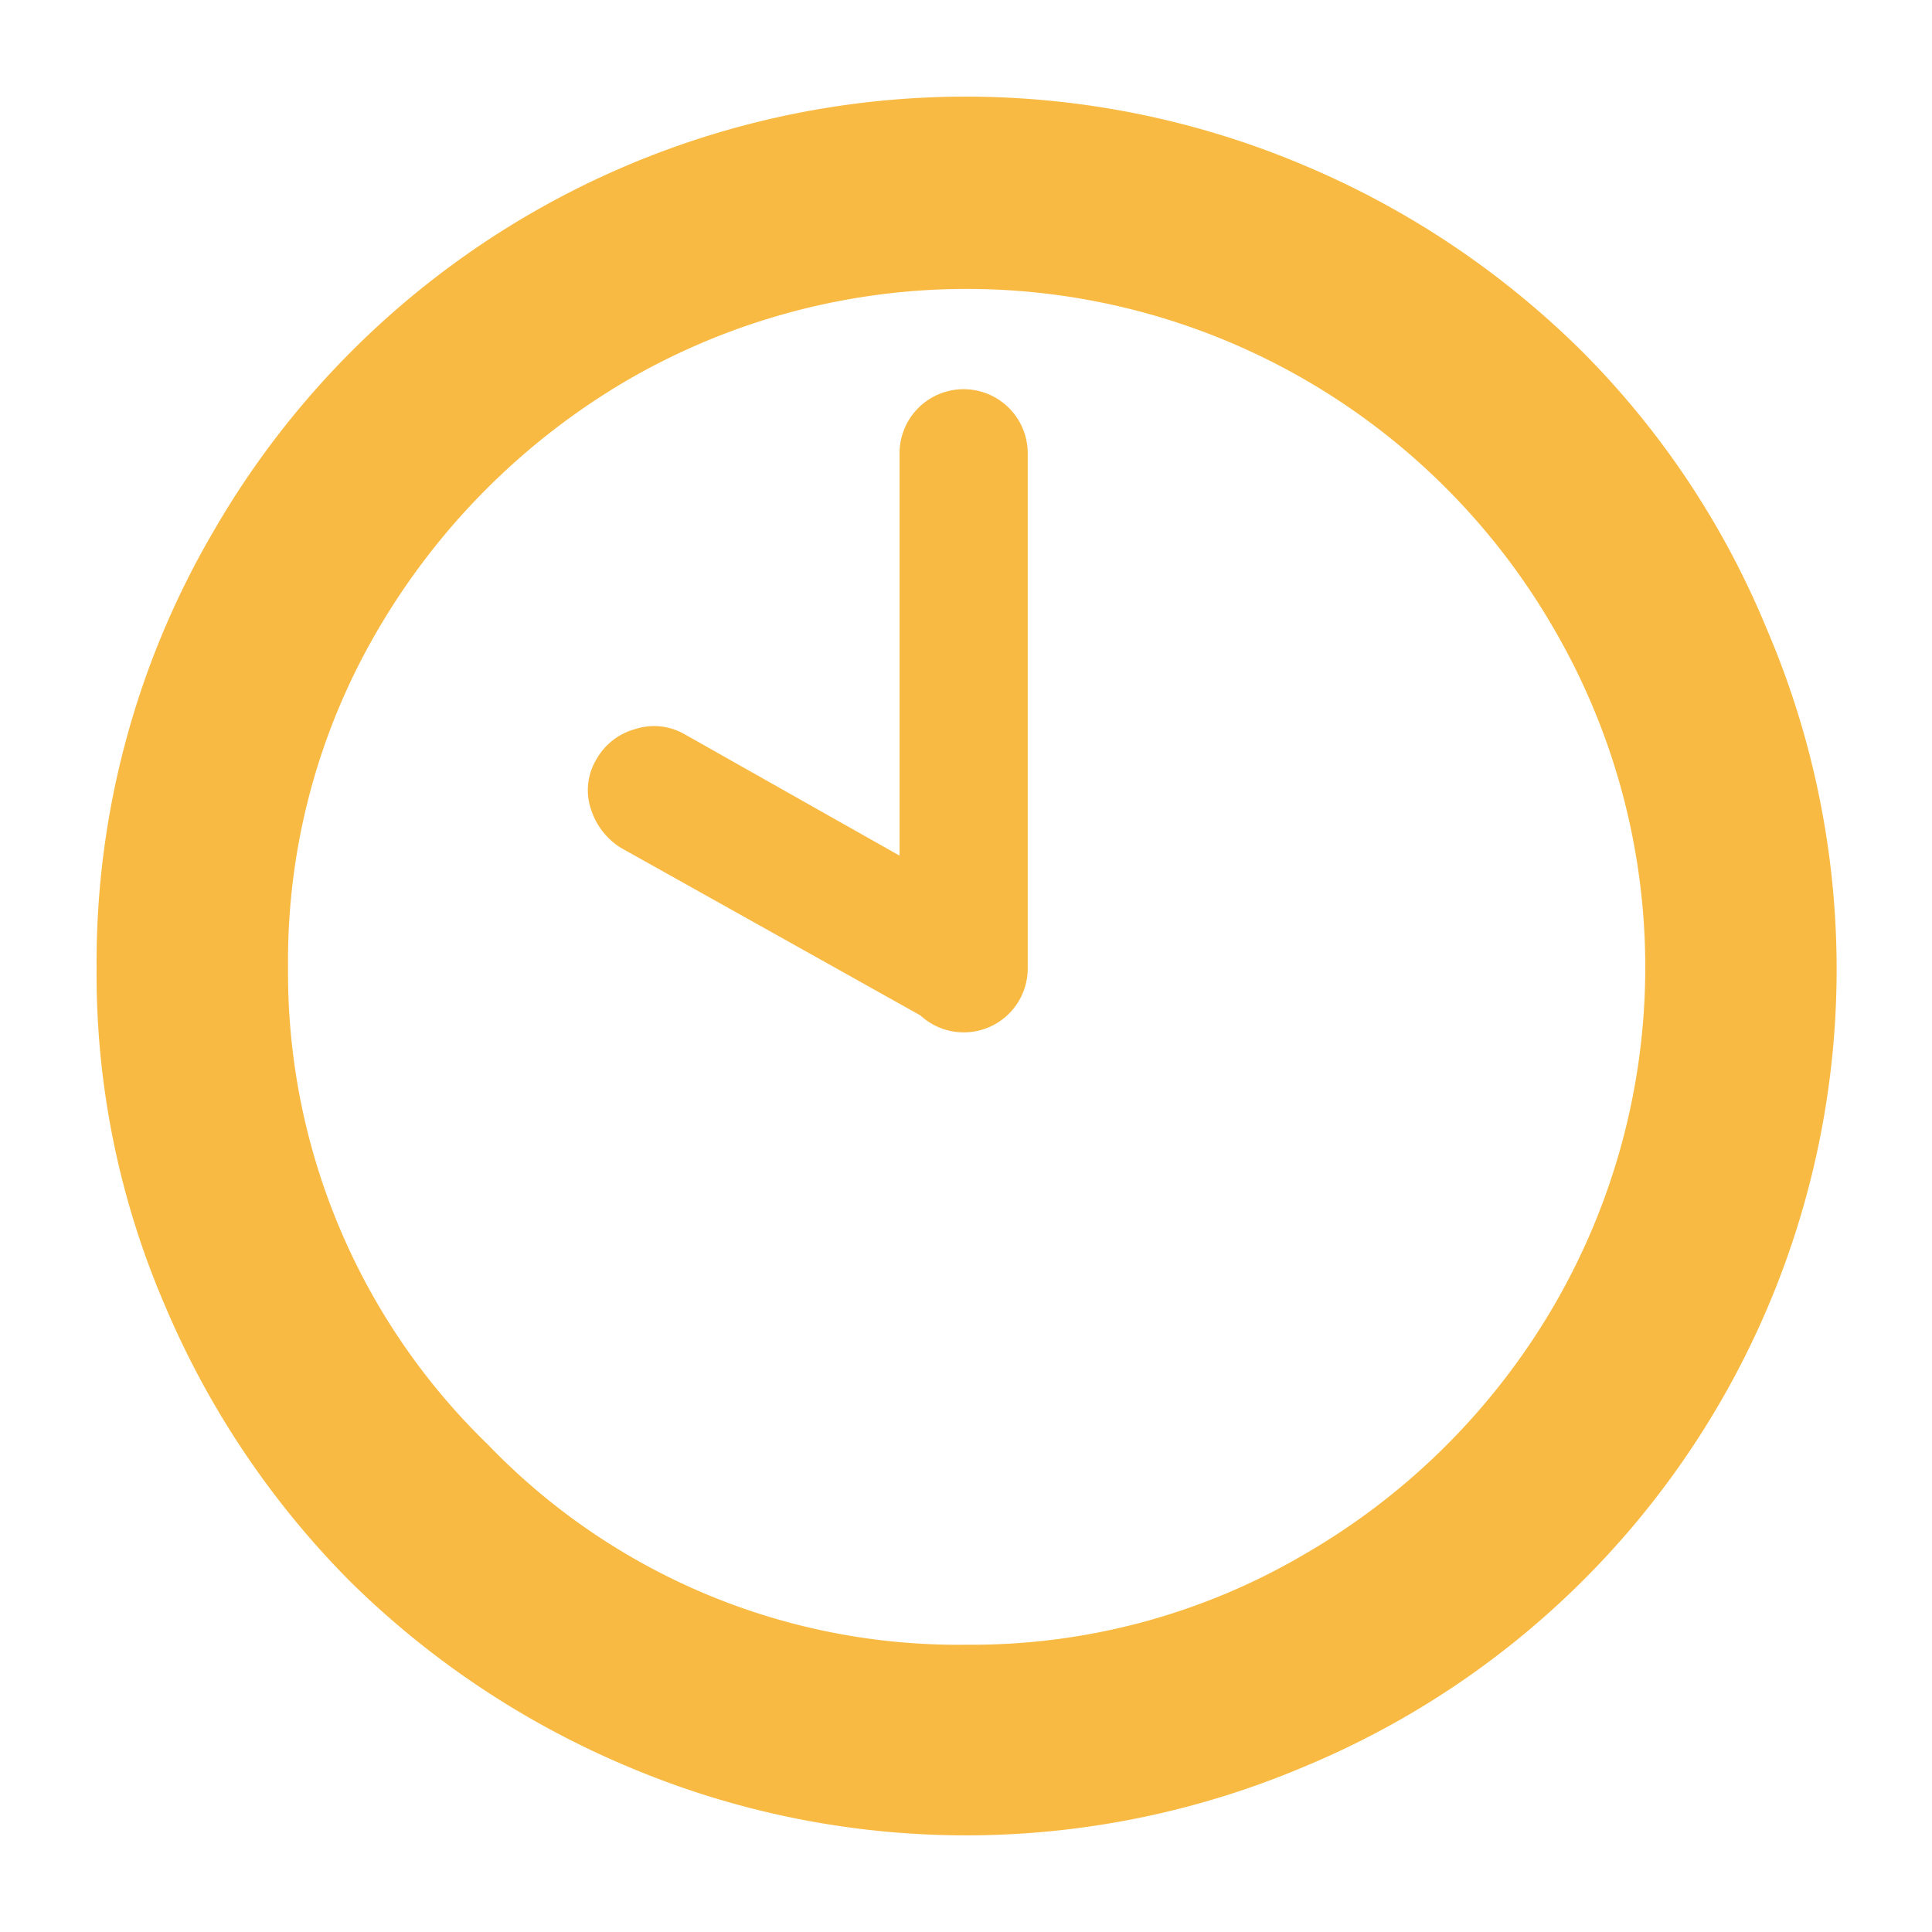 <svg xmlns="http://www.w3.org/2000/svg" width="40" height="40" viewBox="0 0 40 40"><g data-name="Group 74823"><g data-name="Group 73640" transform="translate(-186 -511.488)"><circle data-name="Ellipse 2153" cx="15.367" cy="15.367" transform="translate(191 516)" fill="none" r="15.367"/><path data-name="Icon weather-time-10" d="M188 531.52a17.65 17.65 0 012.43-9.048 17.985 17.985 0 016.57-6.57 17.966 17.966 0 0116-.991 18.162 18.162 0 015.739 3.837 17.625 17.625 0 013.837 5.755 17.876 17.876 0 01-9.574 23.562 17.94 17.94 0 01-14 0 18.234 18.234 0 01-5.755-3.837 18.089 18.089 0 01-3.837-5.723 17.324 17.324 0 01-1.41-6.985zm3.964 0a13.586 13.586 0 004.14 9.879 13.5 13.5 0 009.908 4.141 13.591 13.591 0 007.018-1.886 14.182 14.182 0 005.131-5.115 13.925 13.925 0 000-14.052 14.1 14.1 0 00-5.131-5.131 14 14 0 00-14.036 0 14.4 14.4 0 00-5.147 5.131 13.536 13.536 0 00-1.883 7.033zm6.266-3.293a1.236 1.236 0 01.112-1.007 1.322 1.322 0 01.815-.639 1.267 1.267 0 011.023.112l4.444 2.51v-8.33a1.327 1.327 0 112.654 0v10.663a1.324 1.324 0 01-2.222.975l-6.2-3.469a1.454 1.454 0 01-.625-.815z" fill="#f8ba43"/></g></g></svg>